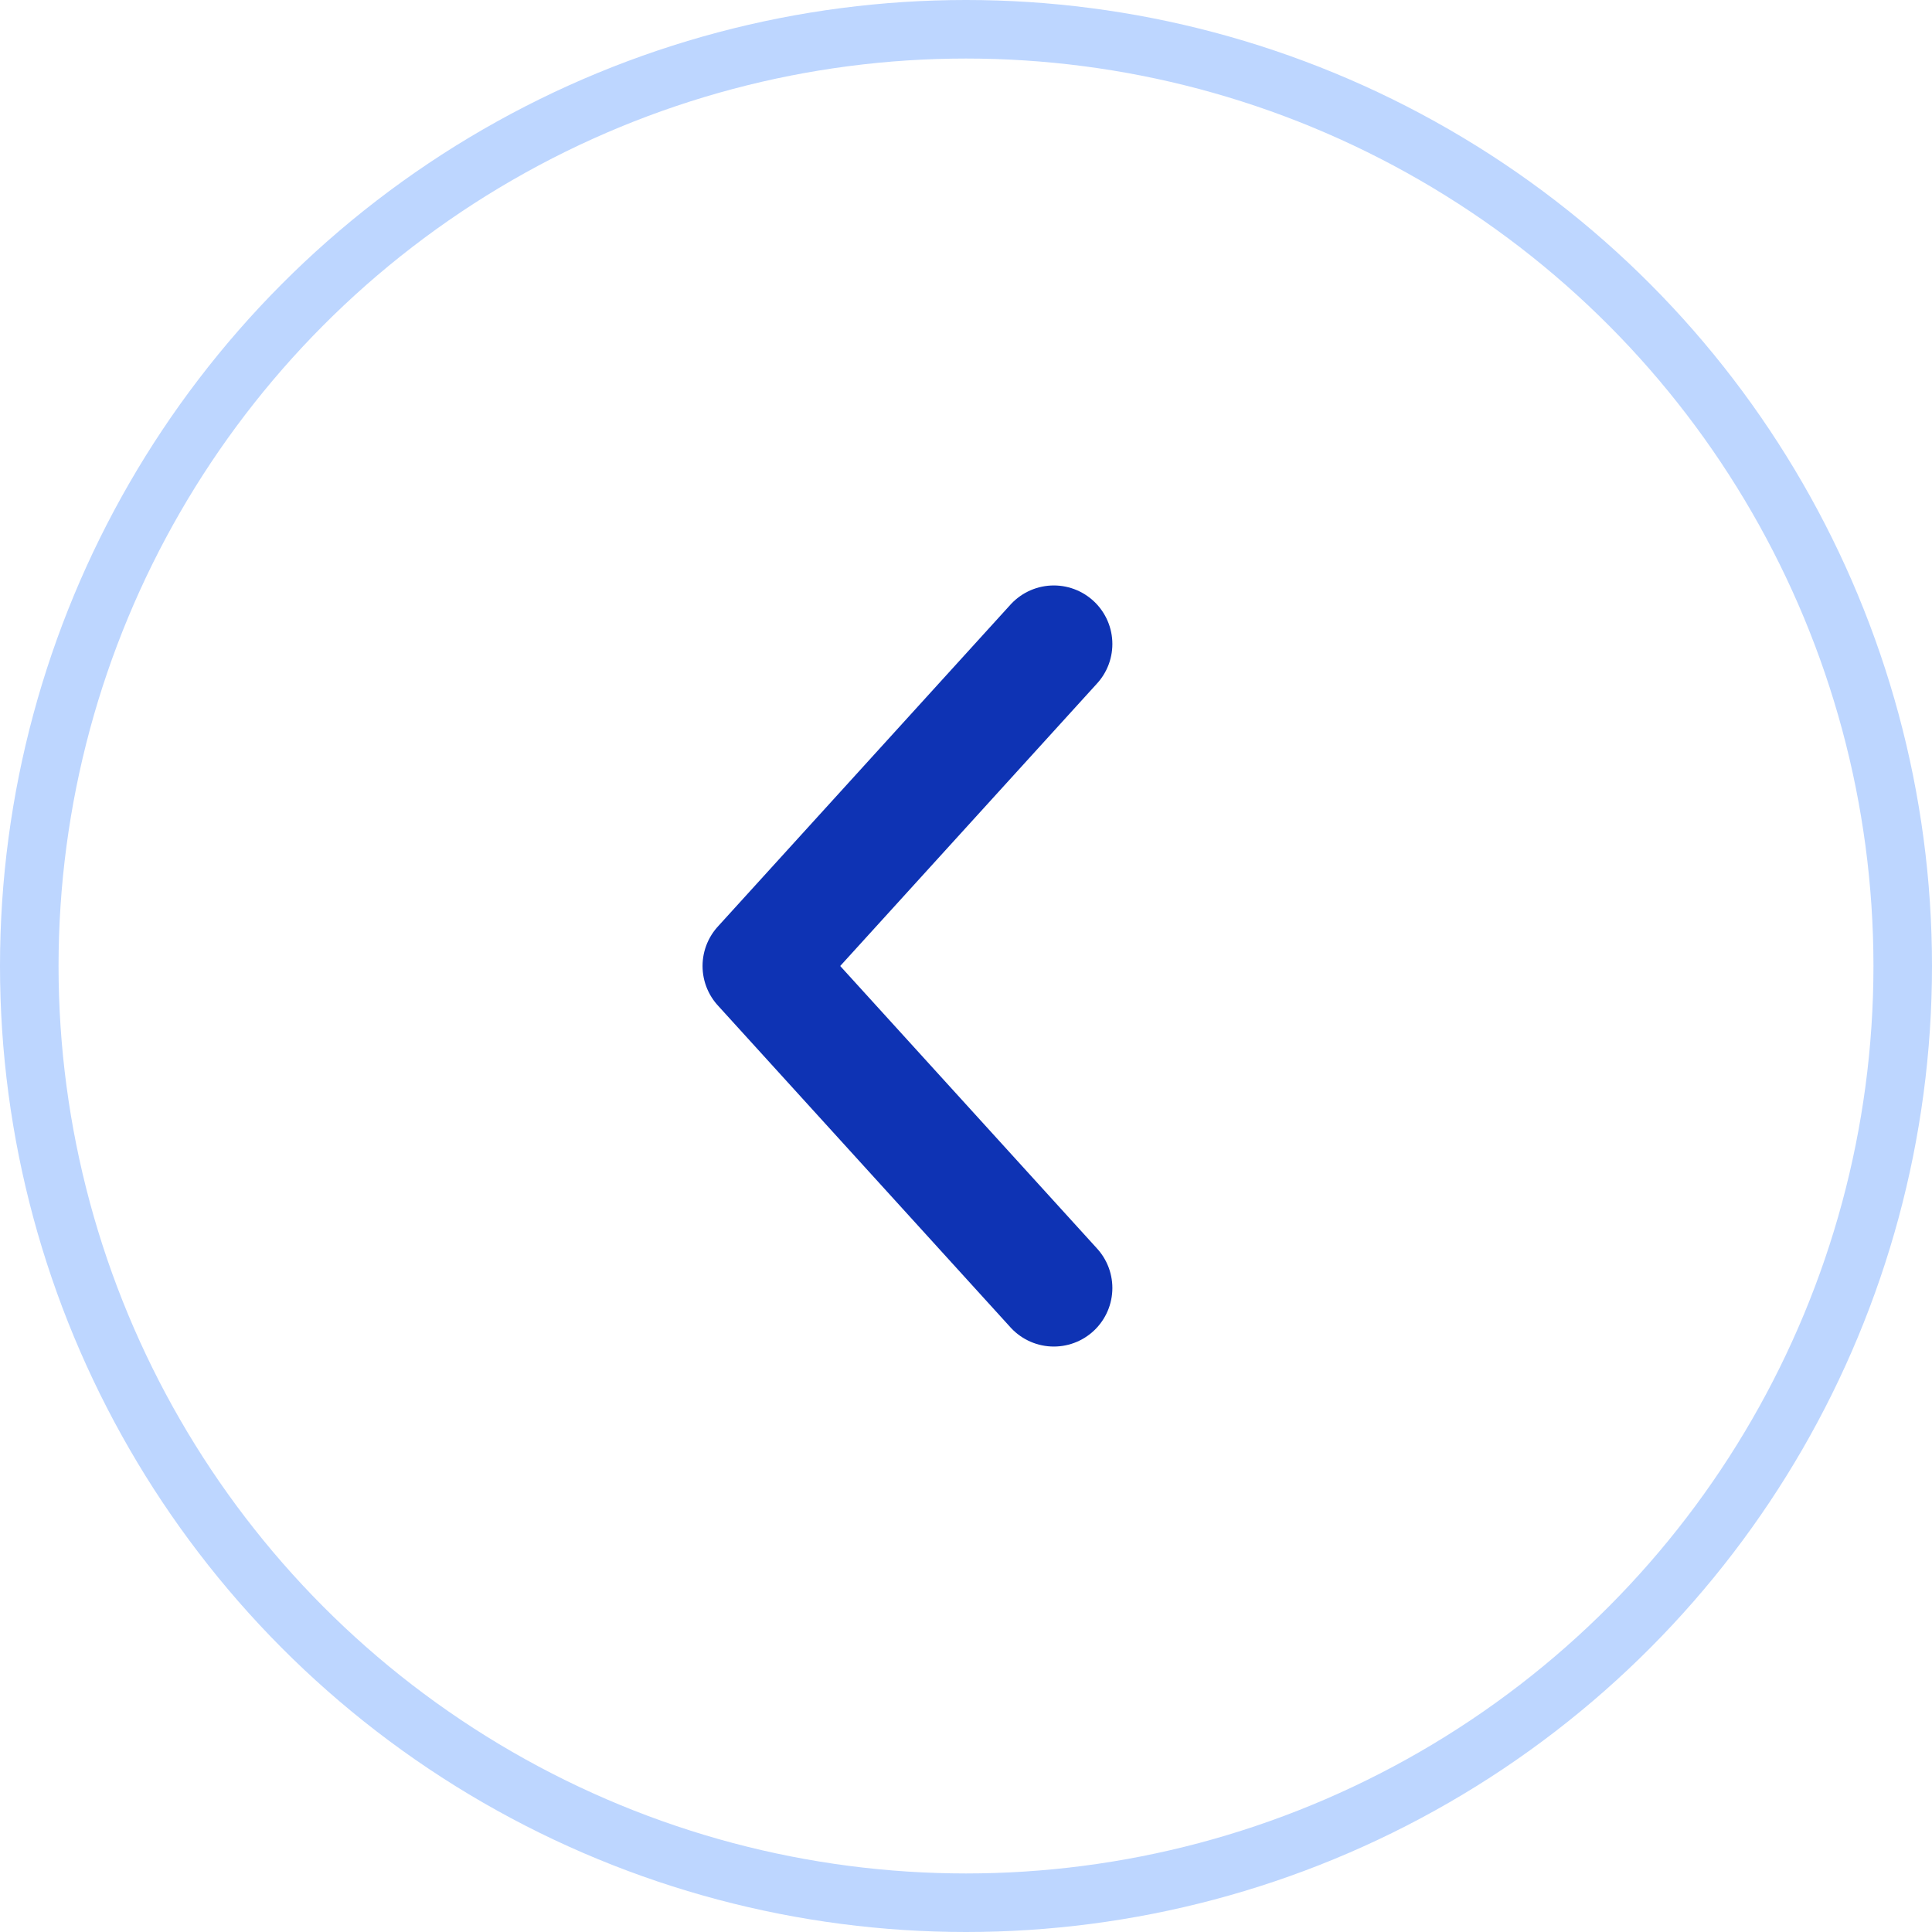 <svg width="33" height="33" viewBox="0 0 33 33" fill="none" xmlns="http://www.w3.org/2000/svg">
<circle cx="16.5" cy="16.5" r="16" stroke="#BDD6FF"/>
<path d="M18 11L13 16.5L18 22" stroke="#0E33B4" stroke-width="2" stroke-linecap="round" stroke-linejoin="round"/>
</svg>

